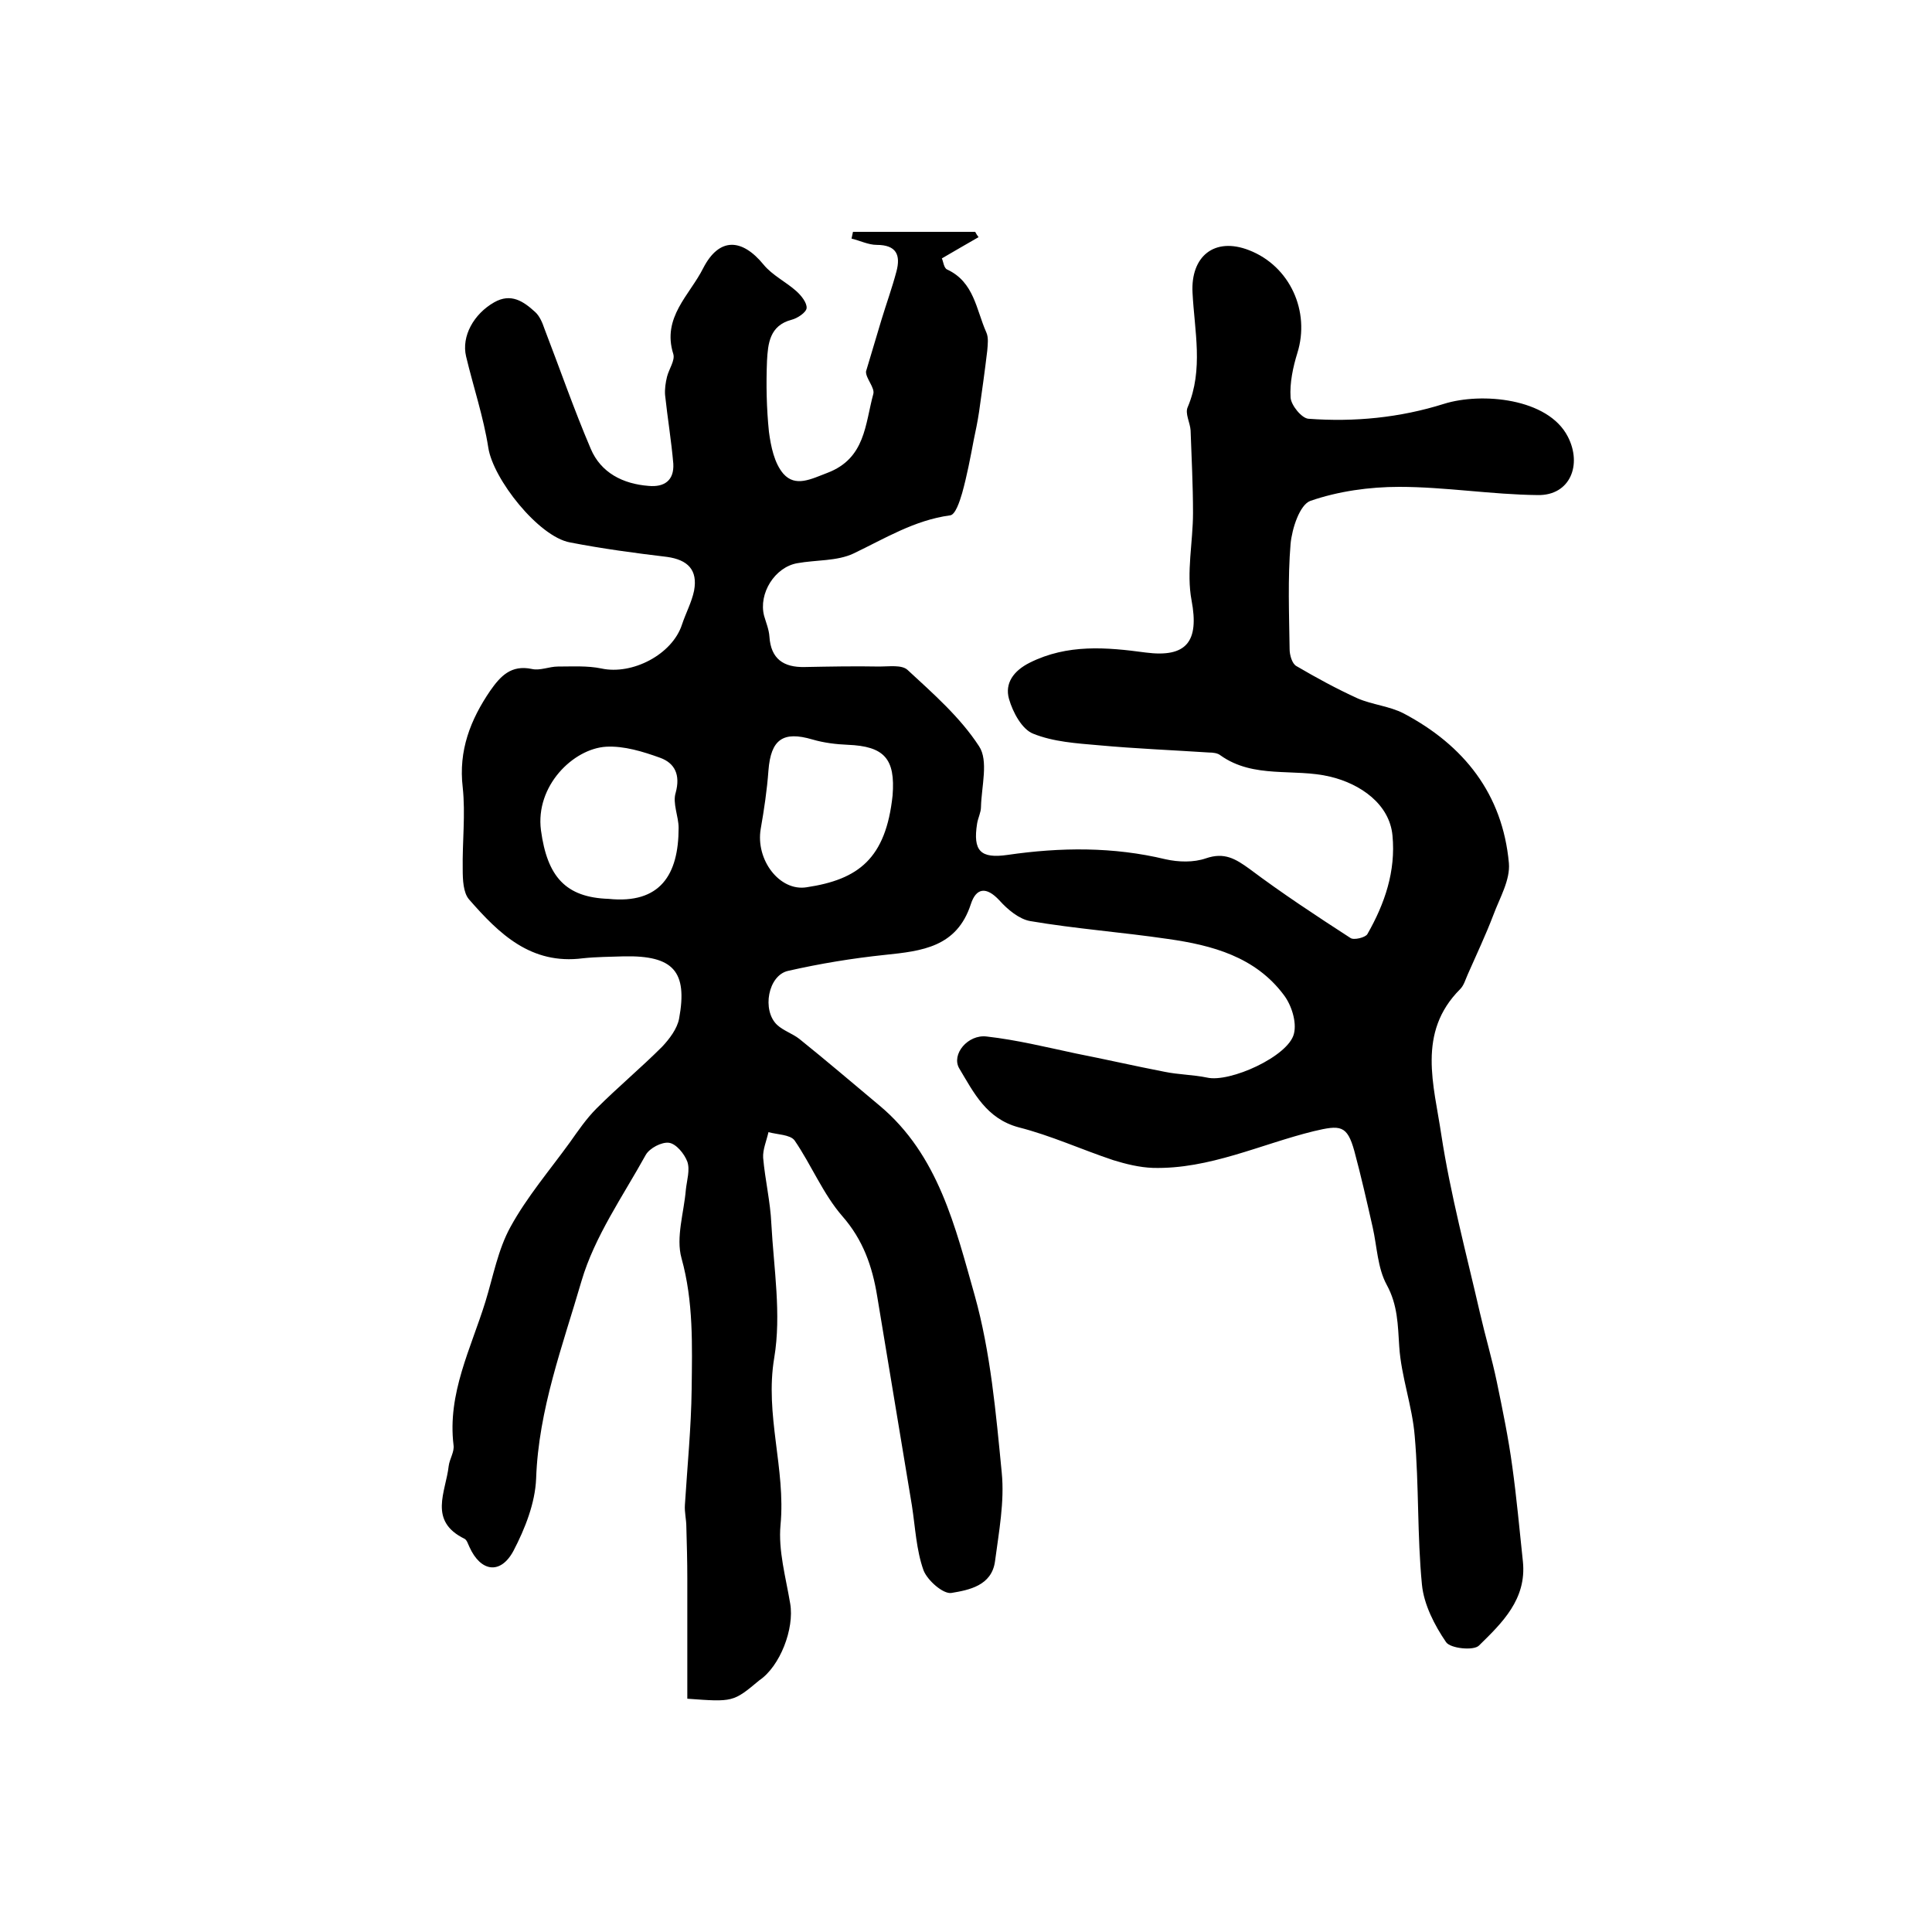 <?xml version="1.0" encoding="utf-8"?>
<!-- Generator: Adobe Illustrator 22.0.0, SVG Export Plug-In . SVG Version: 6.00 Build 0)  -->
<svg version="1.1" id="图层_1" xmlns="http://www.w3.org/2000/svg" xmlns:xlink="http://www.w3.org/1999/xlink" x="0px" y="0px"
	 viewBox="0 0 400 400" style="enable-background:new 0 0 400 400;" xml:space="preserve">
<style type="text/css">
	.st0{fill:#FFFFFF;}
</style>
<g>
	
	<path d="M142.3,351.7c0-8.2,0-16.5,0-24.9c0-3.6-0.1-7.1-0.2-10.7c0-1.5-0.4-3-0.3-4.5c0.5-8,1.3-16,1.4-24
		c0.1-9.1,0.4-18.1-2.1-27.1c-1.2-4.3,0.5-9.4,0.9-14.2c0.2-1.9,0.9-4.1,0.3-5.8c-0.6-1.6-2.3-3.7-3.8-3.9c-1.5-0.2-4,1.1-4.8,2.5
		c-4.7,8.5-10.6,16.9-13.3,26.1c-3.9,13.4-8.9,26.6-9.4,40.9c-0.2,5.1-2.3,10.4-4.7,15c-2.7,5-6.8,4.3-9.1-0.8
		c-0.3-0.6-0.5-1.4-1-1.7c-7.6-3.7-3.9-9.7-3.3-15.1c0.2-1.5,1.2-2.9,1-4.3c-1.3-10.7,3.6-20,6.6-29.7c1.6-5.2,2.6-10.8,5.2-15.5
		c3.4-6.2,8.1-11.7,12.3-17.5c1.7-2.4,3.4-4.9,5.5-7c4.4-4.4,9.2-8.4,13.6-12.8c1.5-1.6,3.1-3.7,3.5-5.8c1.8-9.8-1.2-13.1-11.4-12.9
		c-2.8,0.1-5.7,0.1-8.5,0.4c-10.8,1.4-17.4-5.1-23.6-12.2c-1.2-1.4-1.3-4.1-1.3-6.2c-0.1-5.7,0.6-11.4,0-17c-0.9-7.6,1.6-14,5.7-20
		c2.1-3,4.3-5.4,8.6-4.5c1.7,0.4,3.6-0.5,5.4-0.5c3,0,6.1-0.2,9,0.4c6.4,1.4,14.7-2.9,16.7-9.1c0.8-2.4,2-4.6,2.5-7
		c0.8-4.3-1.3-6.4-5.6-7c-6.7-0.8-13.4-1.7-20.1-3c-6.5-1.2-15.9-13.1-16.9-19.6c-1-6.4-3.1-12.6-4.6-18.9c-1-4.2,1.6-8.8,5.8-11.2
		c3.5-2,6.1-0.2,8.5,2c0.9,0.8,1.5,2.2,1.9,3.4c3.2,8.3,6.1,16.7,9.6,24.9c2.1,5,6.7,7.3,12,7.7c3.2,0.3,5.3-1.1,5.1-4.6
		c-0.4-4.7-1.2-9.5-1.7-14.2c-0.1-1.2,0.1-2.6,0.4-3.8c0.4-1.6,1.7-3.4,1.3-4.7c-2.4-7.6,3.4-12.2,6.2-17.8c3.3-6.4,8-6.2,12.5-0.7
		c1.8,2.2,4.7,3.6,6.8,5.5c1,0.9,2.2,2.4,2.1,3.5c-0.1,0.9-1.9,2.1-3.1,2.4c-4.6,1.2-4.9,5-5.1,8.5c-0.2,4.9-0.1,9.8,0.4,14.7
		c0.4,3,1.1,6.5,3,8.7c2.5,2.8,5.7,1.1,9.1-0.2c7.9-3,7.8-10.1,9.5-16.3c0.4-1.3-1.6-3.3-1.5-4.7c1.1-3.6,2.1-7.1,3.2-10.7
		c1-3.3,2.2-6.6,3.1-10c0.9-3.4,0-5.5-4.1-5.5c-1.7,0-3.5-0.9-5.2-1.3c0.1-0.5,0.2-1,0.3-1.4c8.4,0,16.9,0,25.3,0
		c0.2,0.4,0.4,0.7,0.7,1.1c-2.4,1.4-4.9,2.8-7.6,4.4c0.3,0.6,0.4,2,1.1,2.3c5.6,2.6,6,8.3,8.1,13c0.5,1.1,0.3,2.5,0.2,3.8
		c-0.5,4.2-1.1,8.5-1.7,12.7c-0.3,2-0.7,3.9-1.1,5.8c-0.7,3.7-1.4,7.4-2.4,11c-0.5,1.7-1.4,4.5-2.5,4.6c-7.4,1-13.5,4.8-20,7.9
		c-3.4,1.6-7.7,1.3-11.6,2c-4.7,0.8-8.1,6.3-6.9,10.9c0.4,1.4,1,2.8,1.1,4.3c0.3,4.6,2.9,6.4,7.3,6.3c5.2-0.1,10.3-0.2,15.5-0.1
		c2,0,4.6-0.4,5.8,0.7c5.3,4.9,10.9,9.8,14.8,15.8c2,3,0.5,8.3,0.4,12.6c0,1.1-0.6,2.2-0.8,3.4c-0.9,5.7,0.7,7.3,6.3,6.5
		c11-1.6,21.9-1.7,32.7,0.9c2.7,0.6,5.8,0.7,8.4-0.2c3.8-1.3,6.1,0.1,9,2.2c6.8,5.1,13.8,9.7,20.9,14.3c0.7,0.5,3.1-0.1,3.5-0.8
		c3.6-6.3,5.9-13,5.2-20.4c-0.6-6.5-6.6-10.7-12.9-12.2c-7.5-1.8-15.8,0.5-22.7-4.4c-0.6-0.5-1.6-0.6-2.4-0.6
		c-7.6-0.5-15.2-0.8-22.8-1.5c-4.6-0.4-9.4-0.7-13.6-2.4c-2.3-0.9-4.2-4.4-5-7.2c-0.9-3.2,0.9-5.8,4.3-7.5c7.8-3.9,15.9-3.2,24-2.1
		c8.5,1.1,11.1-2.3,9.5-10.8c-1.1-5.8,0.3-12.1,0.3-18.1c0-5.7-0.3-11.4-0.5-17.1c-0.1-1.6-1.2-3.5-0.6-4.8c3.3-7.8,1.4-15.8,1-23.7
		c-0.4-7.5,4.5-11.6,11.7-8.8c8.5,3.3,12.7,12.7,10,21.3c-0.9,2.9-1.6,6.2-1.4,9.2c0.1,1.6,2.3,4.3,3.7,4.4
		c9.5,0.7,18.9-0.2,28.1-3.1c7.7-2.4,21.5-1.2,25.6,6.8c3,5.8,0.5,12.2-6.2,12.1c-9.6-0.1-19.2-1.7-28.7-1.7
		c-6.2,0-12.6,0.9-18.4,2.9c-2.2,0.8-3.8,5.7-4.1,8.9c-0.6,7.2-0.3,14.5-0.2,21.8c0,1.2,0.5,3,1.4,3.5c4.1,2.4,8.3,4.7,12.7,6.7
		c3,1.3,6.6,1.6,9.5,3.1c12.5,6.6,20.5,16.7,21.8,31c0.3,3.5-1.9,7.2-3.2,10.7c-1.6,4.2-3.5,8.2-5.3,12.3c-0.5,1.1-0.8,2.3-1.6,3.1
		c-9,9-5.4,19.9-3.9,30.1c1.9,12.4,5.2,24.7,8,36.9c1.1,4.8,2.5,9.5,3.5,14.3c1.2,5.8,2.4,11.6,3.2,17.5c0.9,6.5,1.5,13.1,2.2,19.7
		c0.8,7.8-4.3,12.7-9.1,17.4c-1.1,1.1-5.9,0.6-6.8-0.7c-2.4-3.5-4.6-7.8-5-11.9c-1-10.2-0.6-20.6-1.5-30.8
		c-0.5-6.2-2.8-12.3-3.2-18.5c-0.3-4.5-0.3-8.6-2.6-12.8c-1.9-3.5-2-7.9-2.9-11.9c-1.2-5.3-2.4-10.6-3.8-15.8
		c-1.5-5.4-2.9-5.4-8.4-4.1c-11,2.7-21.6,7.9-33.3,7.6c-2.8-0.1-5.6-0.8-8.2-1.6c-6.6-2.2-12.9-5.1-19.6-6.8
		c-6.7-1.8-9.3-7.2-12.3-12.2c-1.7-2.9,1.8-7.1,5.7-6.6c6.2,0.7,12.3,2.2,18.4,3.5c6.1,1.2,12.2,2.6,18.4,3.8
		c2.9,0.6,5.9,0.6,8.8,1.2c4.7,1.1,16.9-4.4,18-9.1c0.6-2.4-0.5-5.9-2.1-8c-5.9-7.9-14.8-10.3-24-11.6c-9.5-1.4-19.1-2.1-28.5-3.7
		c-2.3-0.4-4.7-2.4-6.4-4.3c-2.7-2.9-4.8-2.6-5.9,0.8c-2.9,8.9-10.1,9.7-17.8,10.5c-6.7,0.7-13.4,1.8-20,3.3
		c-4.2,0.9-5.5,8.2-2.3,11.2c1.3,1.2,3.2,1.8,4.6,2.9c5.6,4.5,11.1,9.2,16.6,13.8c12.2,10.2,15.7,25.2,19.7,39.3
		c3.3,11.8,4.4,24.4,5.6,36.7c0.6,6-0.6,12.3-1.4,18.4c-0.7,5-5.4,5.9-9,6.5c-1.7,0.3-5-2.6-5.8-4.7c-1.5-4.2-1.7-8.9-2.4-13.4
		c-2.4-14.5-4.8-29-7.2-43.4c-1-6.1-2.9-11.6-7.2-16.5c-4-4.6-6.4-10.6-9.9-15.7c-0.9-1.2-3.6-1.2-5.4-1.7c-0.4,1.8-1.2,3.6-1.1,5.3
		c0.4,4.6,1.5,9.1,1.7,13.7c0.5,9.2,2.1,18.7,0.6,27.7c-2,11.8,2.4,23,1.3,34.6c-0.5,5.3,1.1,10.9,2,16.3c0.9,5.2-2.1,13-6.4,15.9
		C151.8,352.4,151.8,352.4,142.3,351.7z M126,186.1c10.7,1.1,14.5-5,14.5-14.7c0-2.4-1.3-5.1-0.6-7.3c1-3.7-0.2-6.1-3.2-7.2
		c-3.6-1.3-7.5-2.5-11.2-2.3c-6.8,0.4-14.7,8.1-13.5,17.3C113.3,181.5,117.1,185.8,126,186.1z M184.8,164.7
		c0.6-7.6-1.7-10.2-9.3-10.5c-2.4-0.1-4.9-0.4-7.3-1.1c-6.1-1.8-8.6,0-9.1,6.4c-0.3,4.1-0.9,8.1-1.6,12.1c-1.1,6.4,3.9,13,9.5,12.1
		C177.7,182.1,183.4,177.8,184.8,164.7z"/>
	
	
</g>
</svg>
